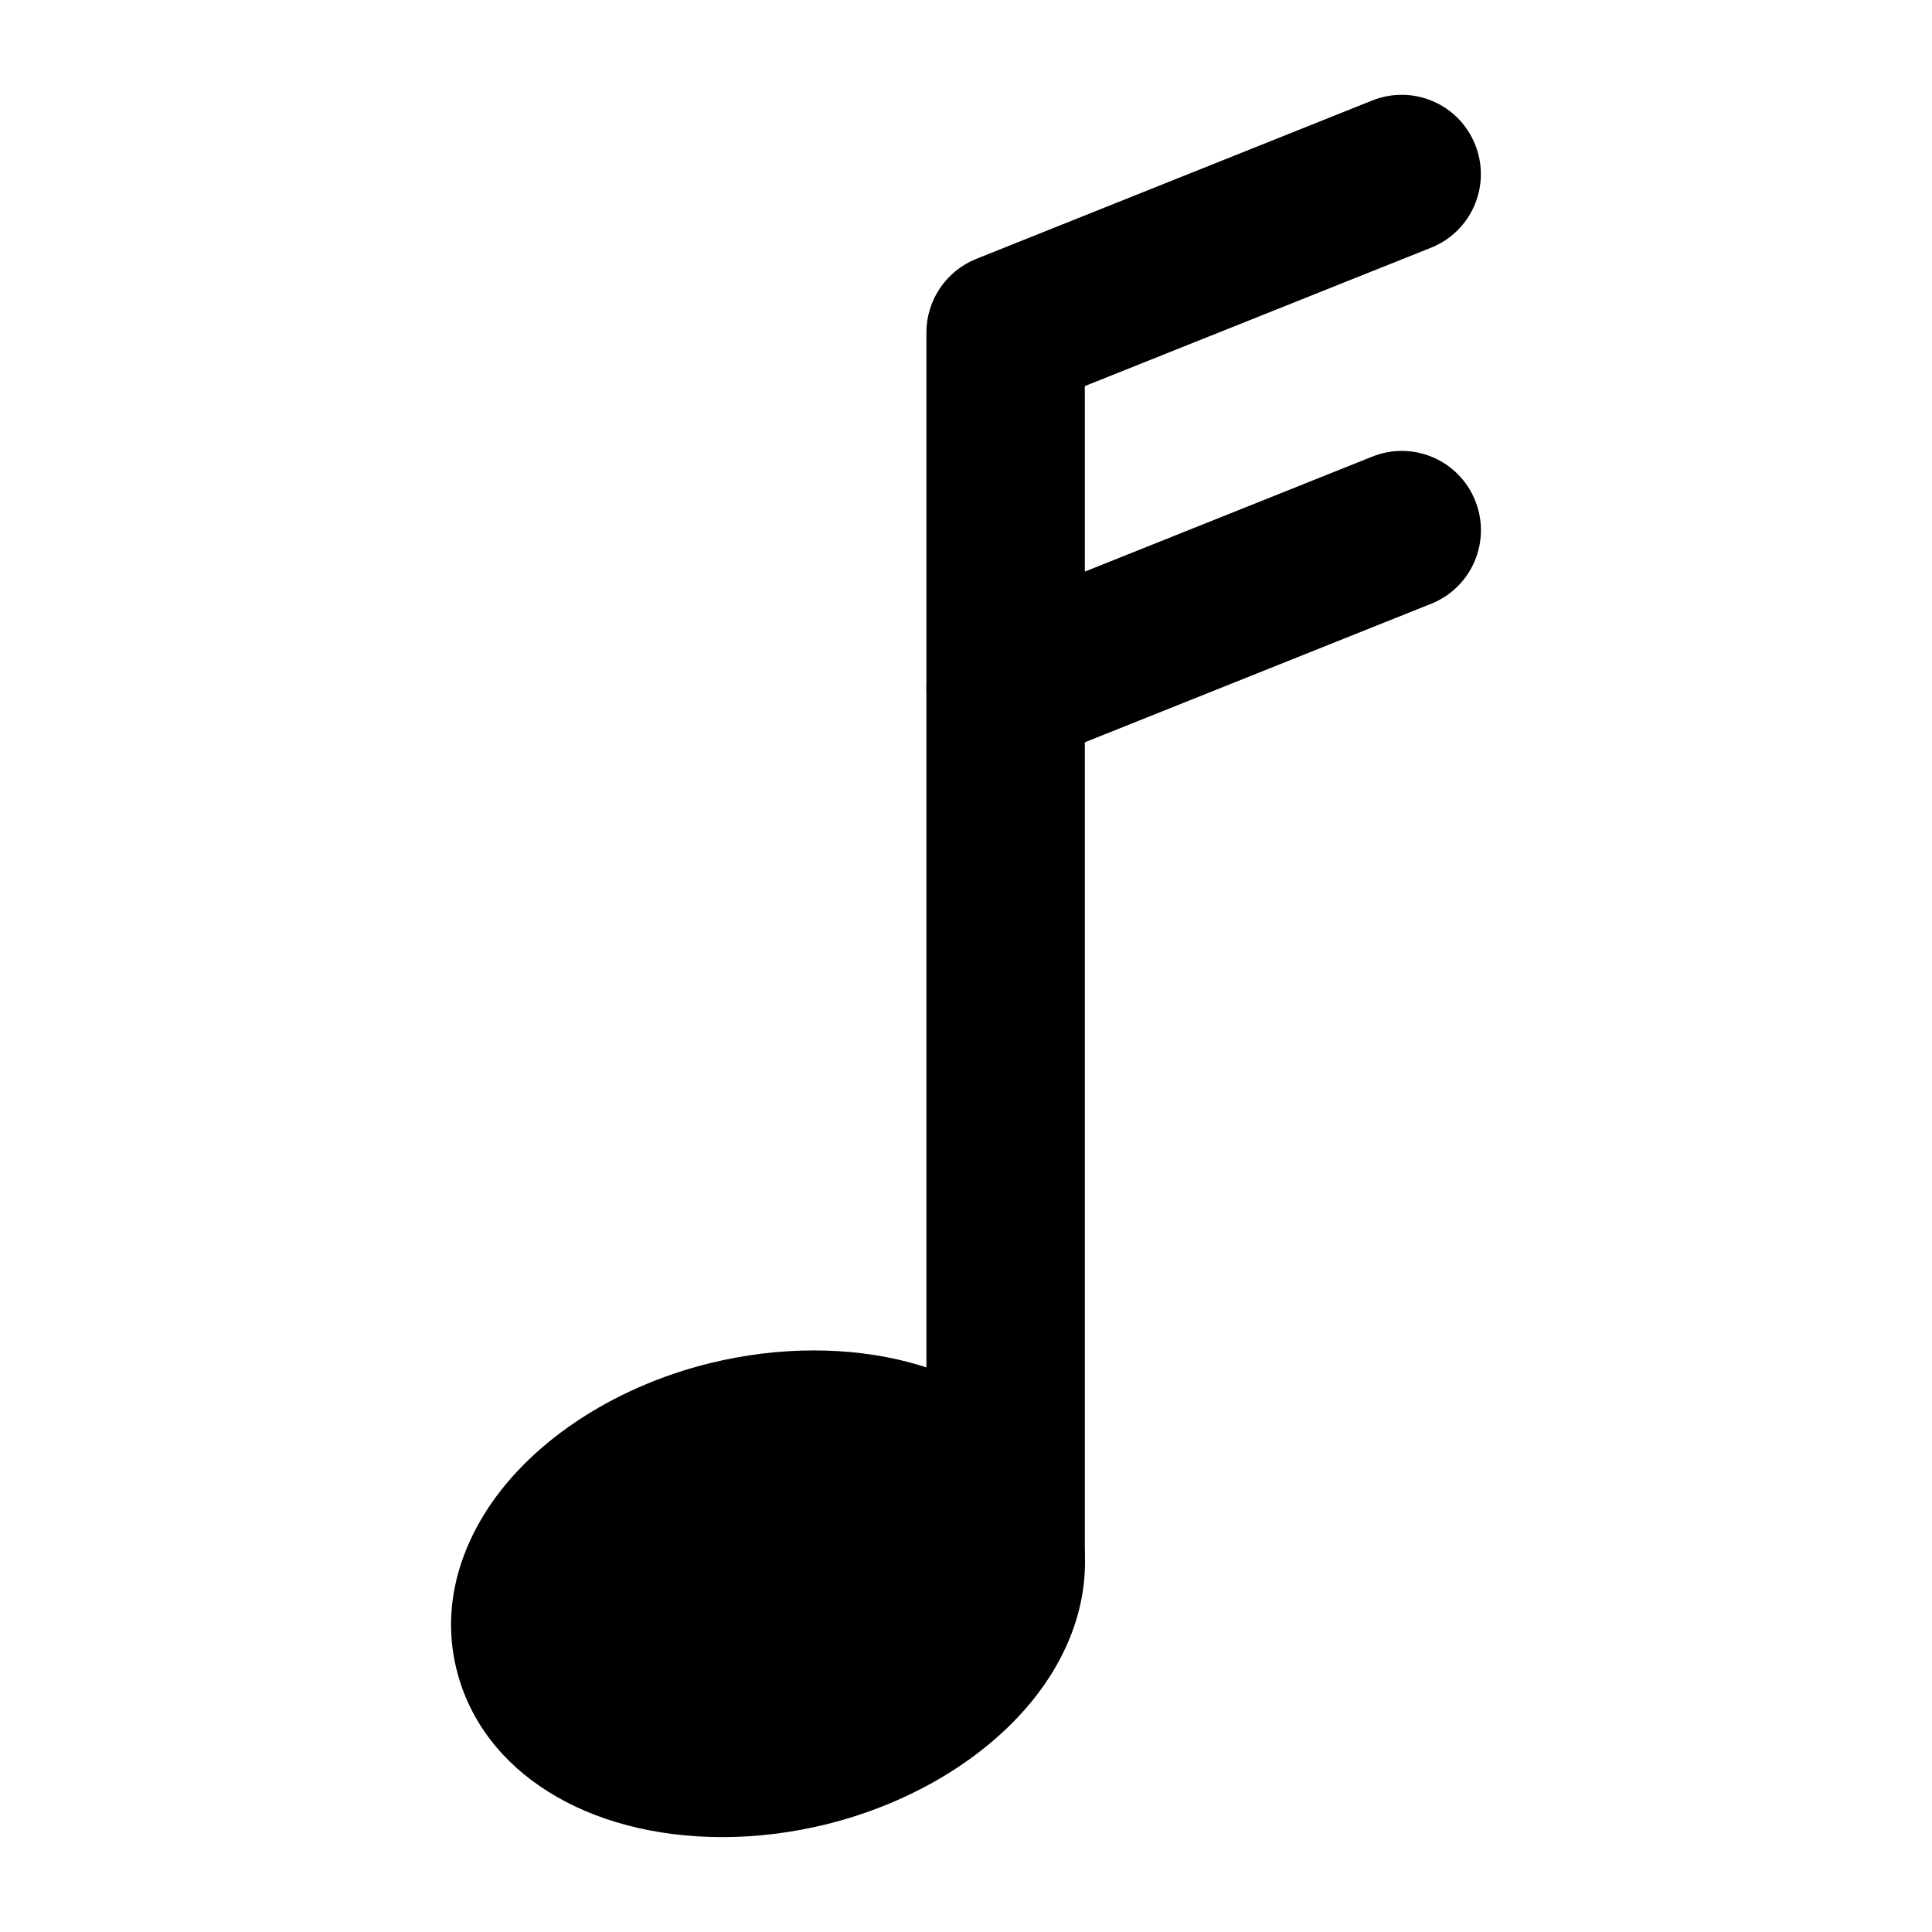 <?xml version="1.0" encoding="UTF-8"?>
<!-- Uploaded to: SVG Repo, www.svgrepo.com, Generator: SVG Repo Mixer Tools -->
<svg fill="#000000" width="800px" height="800px" version="1.1" viewBox="144 144 512 512" xmlns="http://www.w3.org/2000/svg">
 <g>
  <path d="m430 546c-6.781-26.809-34.406-44.125-70.367-44.125-9.07 0-18.305 1.133-27.414 3.359-26.305 6.465-48.848 21.664-60.289 40.703-7.914 13.184-10.309 27.289-6.863 40.789 6.781 26.785 34.406 44.125 70.387 44.125 9.07 0 18.285-1.133 27.395-3.359 26.305-6.465 48.848-21.664 60.289-40.703 7.914-13.188 10.285-27.293 6.863-40.789z"/>
  <path d="m410.5 578.49c-11.586 0-20.992-9.383-20.992-20.992v-325.38c0-8.586 5.227-16.289 13.184-19.5l104.96-41.984c10.812-4.305 22.984 0.922 27.289 11.715 4.305 10.77-0.922 22.984-11.691 27.289l-91.758 36.676v311.16c0 11.609-9.387 21.012-20.992 21.012z"/>
  <path d="m410.52 347.48c-8.332 0-16.207-4.977-19.5-13.203-4.305-10.77 0.922-22.984 11.691-27.289l104.96-41.984c10.812-4.305 22.984 0.922 27.289 11.715 4.305 10.77-0.922 22.984-11.691 27.289l-104.96 41.984c-2.562 1.004-5.207 1.488-7.789 1.488z"/>
 </g>
</svg>